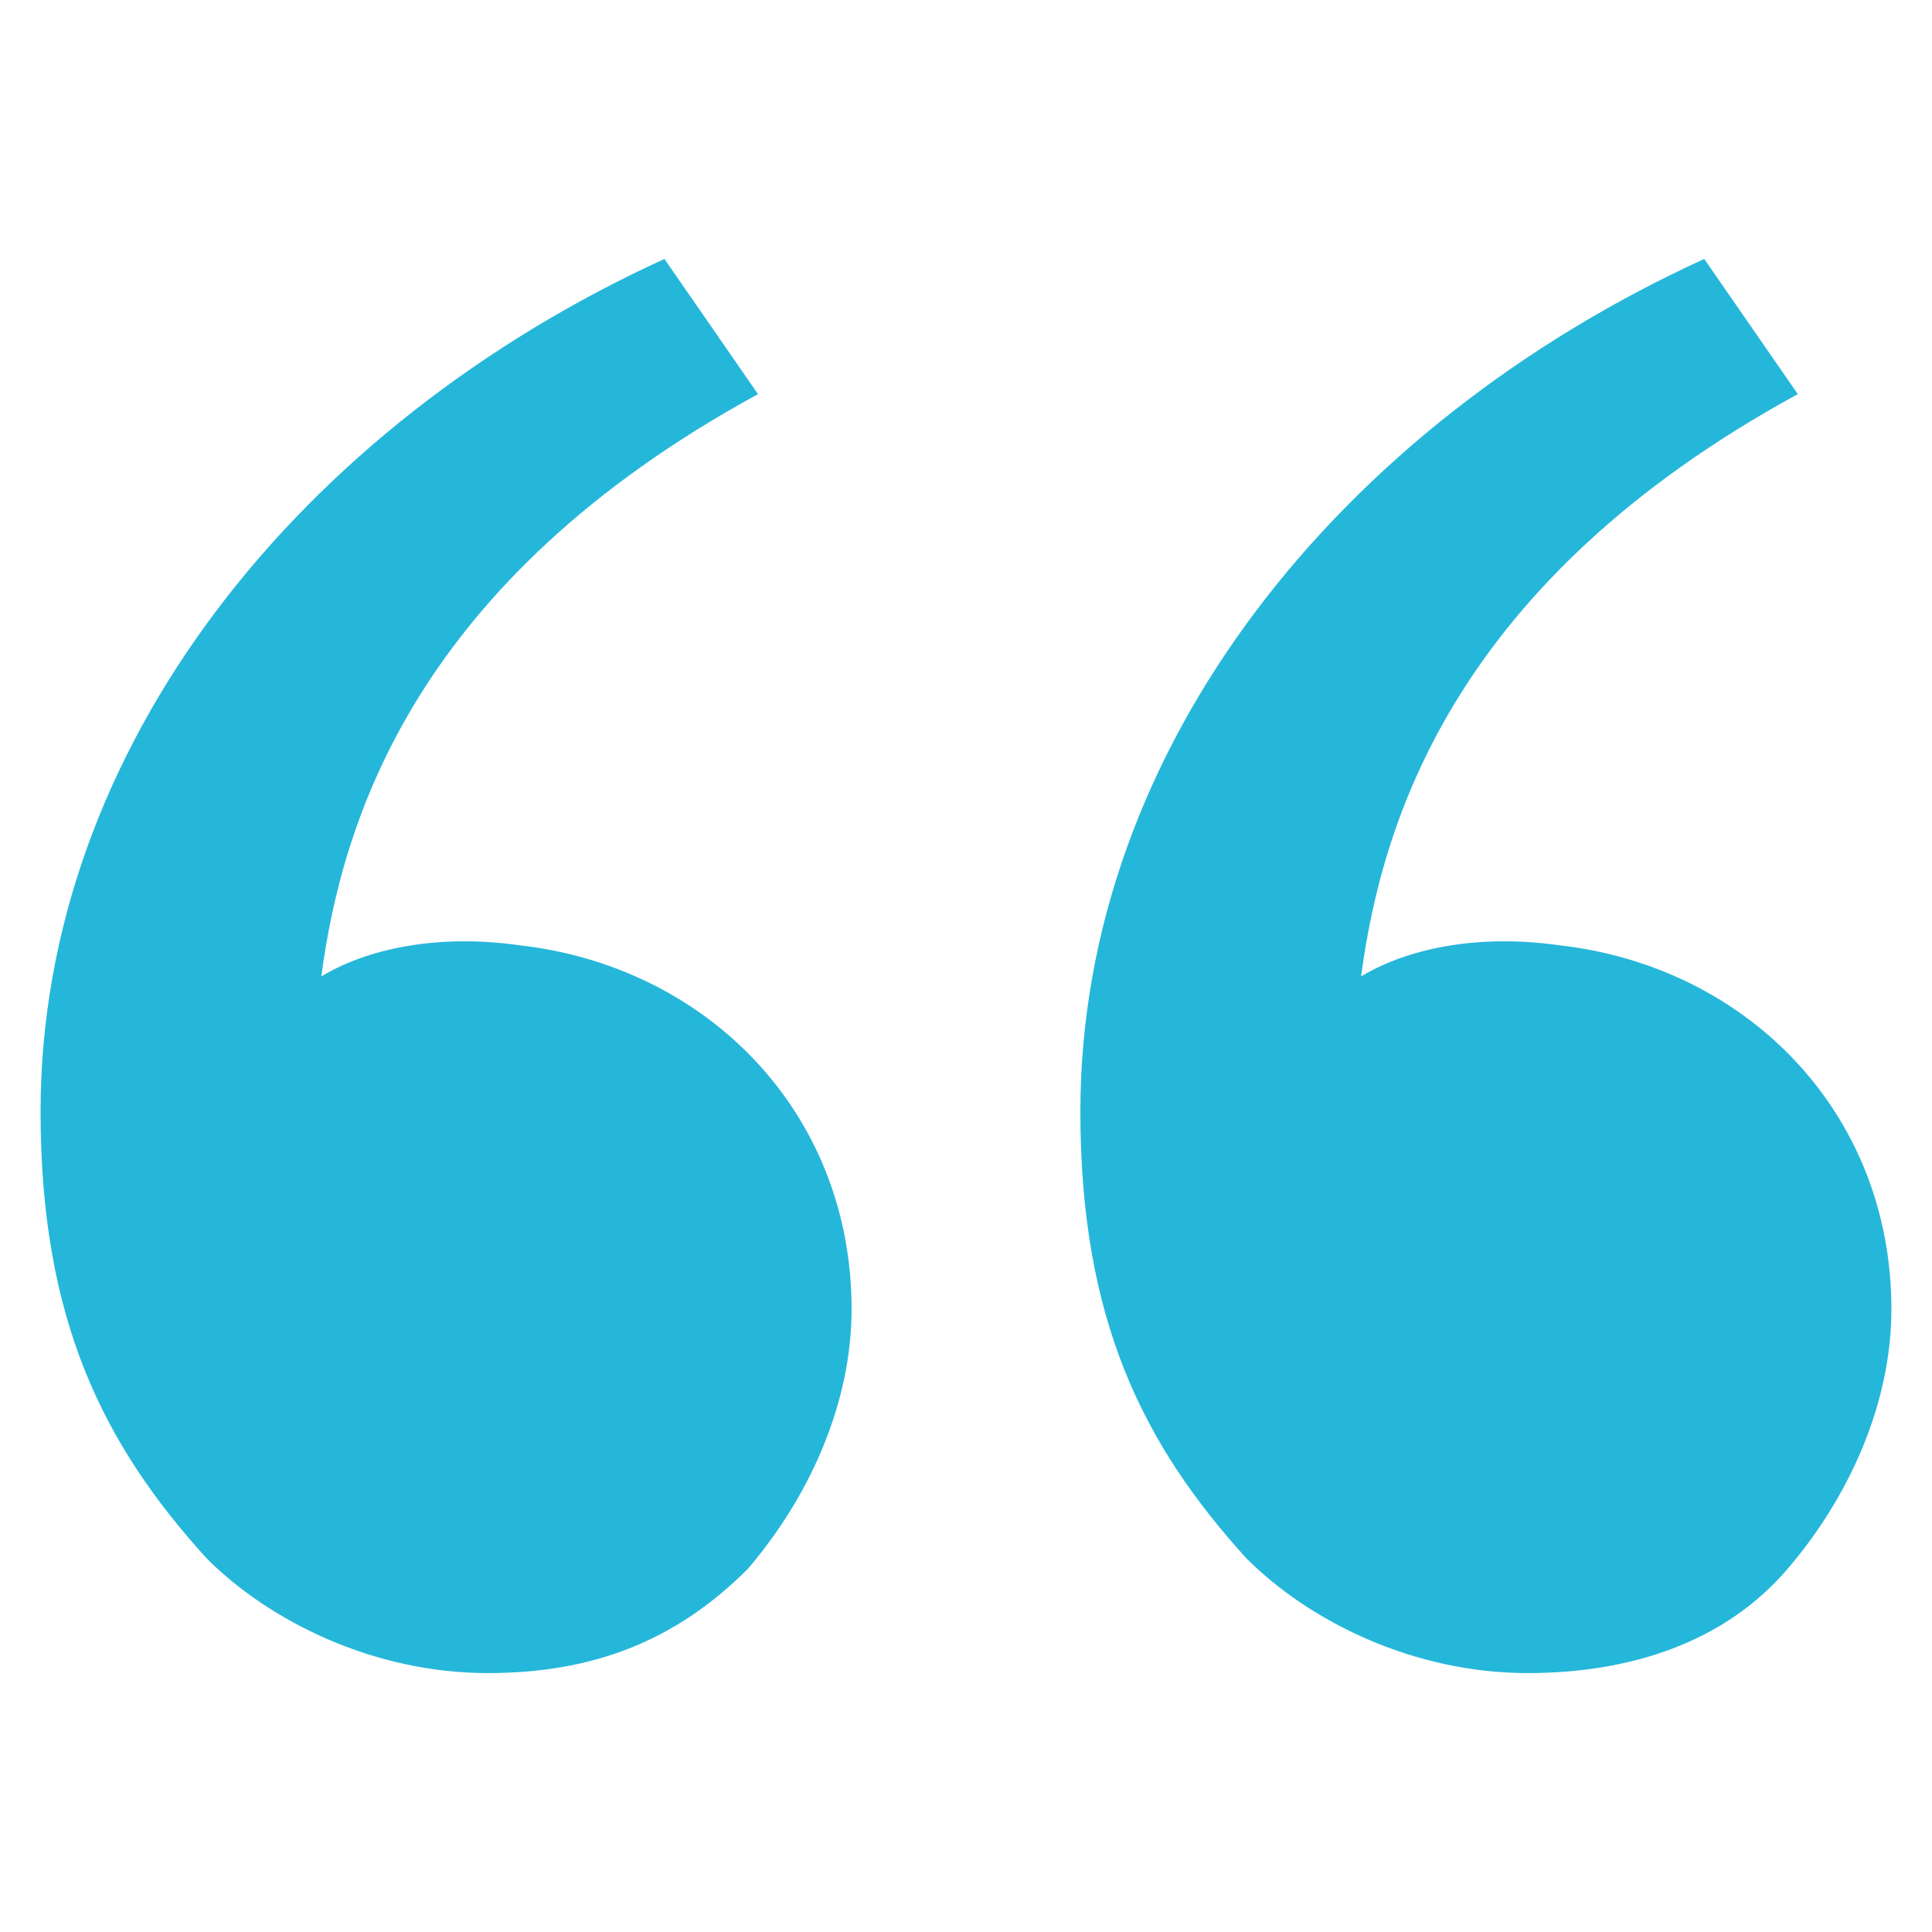 <svg xmlns="http://www.w3.org/2000/svg" width="64" height="64" fill="none"><path fill="#25B7DA" d="M6.855 51.634c-3.445-3.79-5.511-7.922-5.511-14.811 0-12.056 8.61-22.734 20.666-28.245l3.1 4.478c-11.366 6.2-13.777 14.122-14.466 19.289 1.722-1.034 4.133-1.378 6.544-1.034 6.2.69 11.022 5.512 11.022 12.056 0 3.1-1.377 6.2-3.444 8.611-2.411 2.411-5.167 3.445-8.611 3.445-3.789 0-7.233-1.723-9.3-3.79Zm34.444 0c-3.444-3.79-5.51-7.922-5.51-14.811 0-12.056 8.61-22.734 20.666-28.245l3.1 4.478c-11.367 6.2-13.778 14.122-14.467 19.289 1.722-1.034 4.133-1.378 6.545-1.034 6.2.69 11.022 5.512 11.022 12.056 0 3.1-1.378 6.2-3.445 8.611-2.066 2.411-5.166 3.445-8.61 3.445-3.79 0-7.234-1.723-9.3-3.79Z"/></svg>